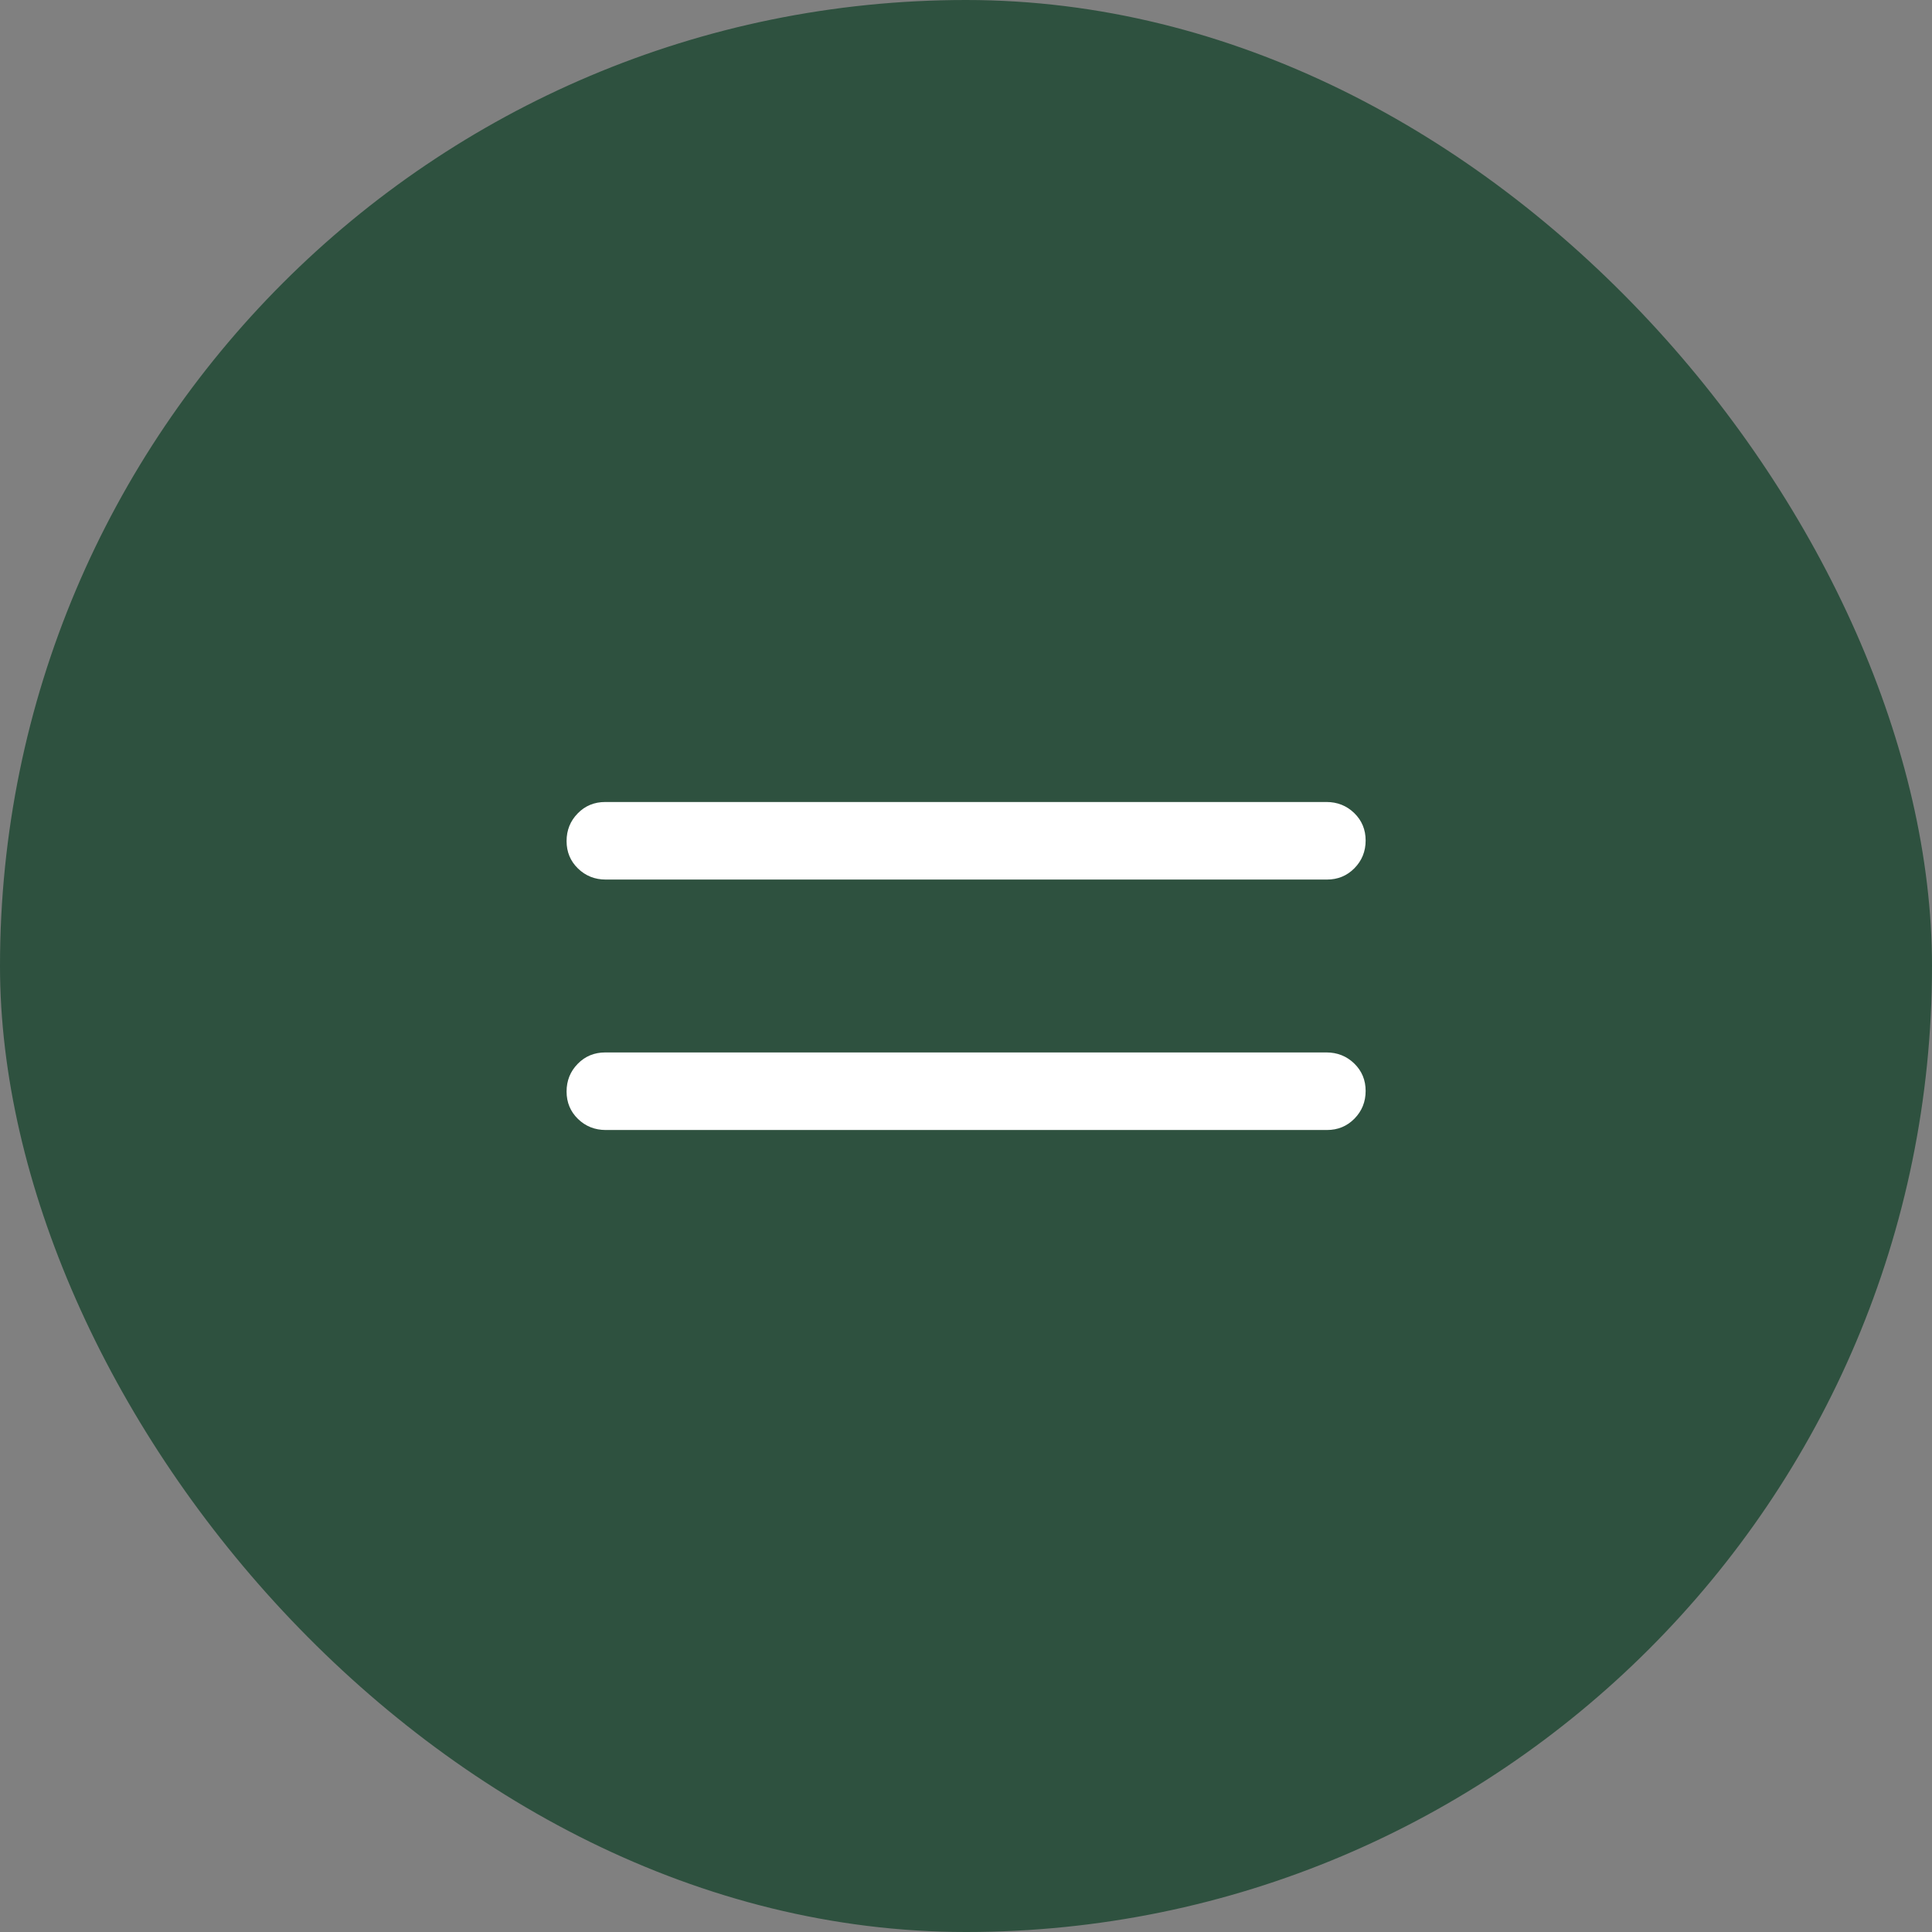 <?xml version="1.0" encoding="UTF-8"?> <svg xmlns="http://www.w3.org/2000/svg" width="27" height="27" viewBox="0 0 27 27" fill="none"><rect x="0" y="0" width="27" height="27" fill="#808080" stroke="none"/><rect width="27" height="27" rx="13.5" fill="#2E513F"></rect><mask id="mask0_486_300" style="mask-type:alpha" maskUnits="userSpaceOnUse" x="3" y="3" width="21" height="21"><rect x="3.5" y="3.5" width="20" height="20" fill="#D9D9D9"></rect></mask><g mask="url(#mask0_486_300)"><path d="M8.466 15.792C8.312 15.792 8.183 15.74 8.077 15.637C7.971 15.534 7.918 15.406 7.918 15.254C7.918 15.102 7.97 14.973 8.074 14.867C8.177 14.761 8.306 14.708 8.459 14.708H18.537C18.69 14.708 18.82 14.76 18.926 14.863C19.032 14.966 19.085 15.094 19.085 15.246C19.085 15.398 19.033 15.527 18.929 15.633C18.825 15.739 18.697 15.792 18.543 15.792H8.466ZM8.466 12.292C8.312 12.292 8.183 12.24 8.077 12.137C7.971 12.034 7.918 11.906 7.918 11.754C7.918 11.602 7.97 11.473 8.074 11.367C8.177 11.261 8.306 11.208 8.459 11.208H18.537C18.69 11.208 18.82 11.26 18.926 11.363C19.032 11.466 19.085 11.594 19.085 11.746C19.085 11.898 19.033 12.027 18.929 12.133C18.825 12.239 18.697 12.292 18.543 12.292H8.466Z" fill="white"></path></g></svg> 